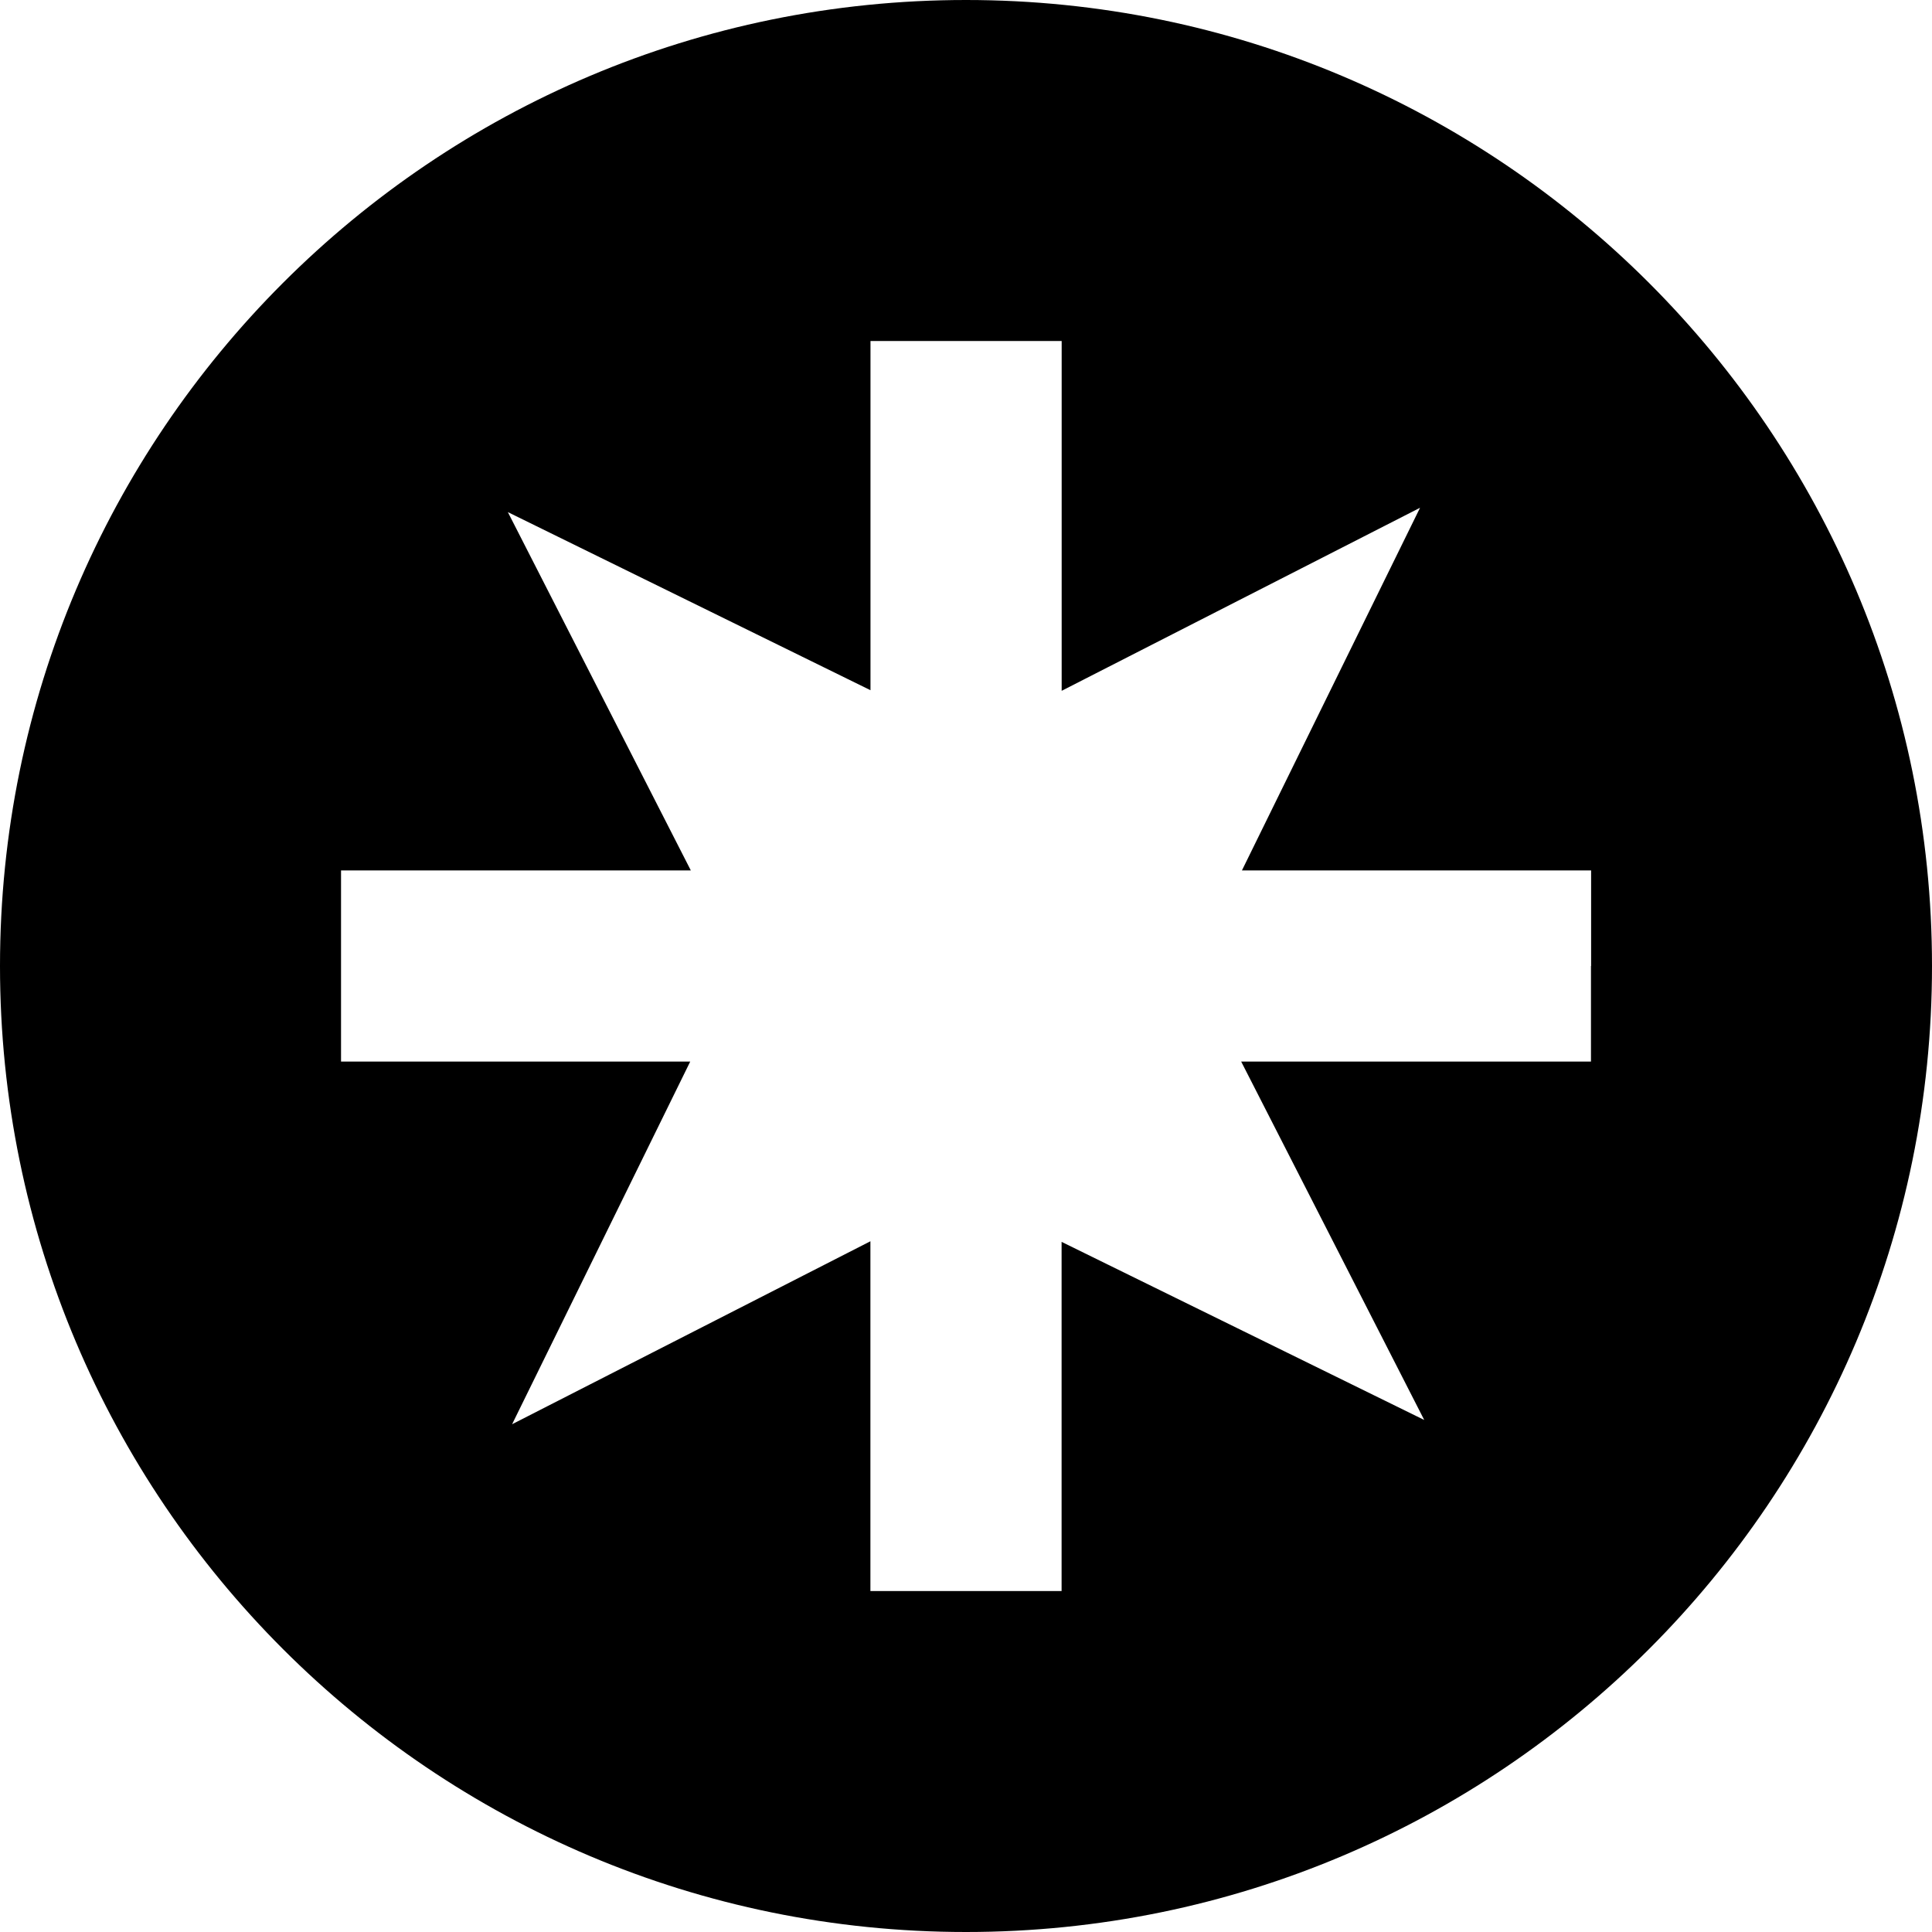 <svg width="26px" height="26px" xmlns="http://www.w3.org/2000/svg" xmlns:xlink="http://www.w3.org/1999/xlink" x="0px" y="0px"
	 viewBox="0 0 25.506 25.85" style="enable-background:new 0 0 25.506 25.85;" xml:space="preserve">
<g>
	<path d="M12.753,0C5.615,0-0.172,5.787-0.172,12.925S5.615,25.85,12.753,25.85s12.925-5.787,12.925-12.925S19.891,0,12.753,0z
		 M21.115,12.925v1.279h-4.68l2.449,4.795l-4.852-2.383v4.672h-1.279h-1.279v-4.68L6.68,19.056l2.383-4.852H4.391v-1.279v-1.279
		h4.68L6.623,6.852l4.852,2.383V4.563h1.279h1.279v4.68l4.795-2.449l-2.383,4.852h4.672V12.925z"/>
</g>
</svg>
